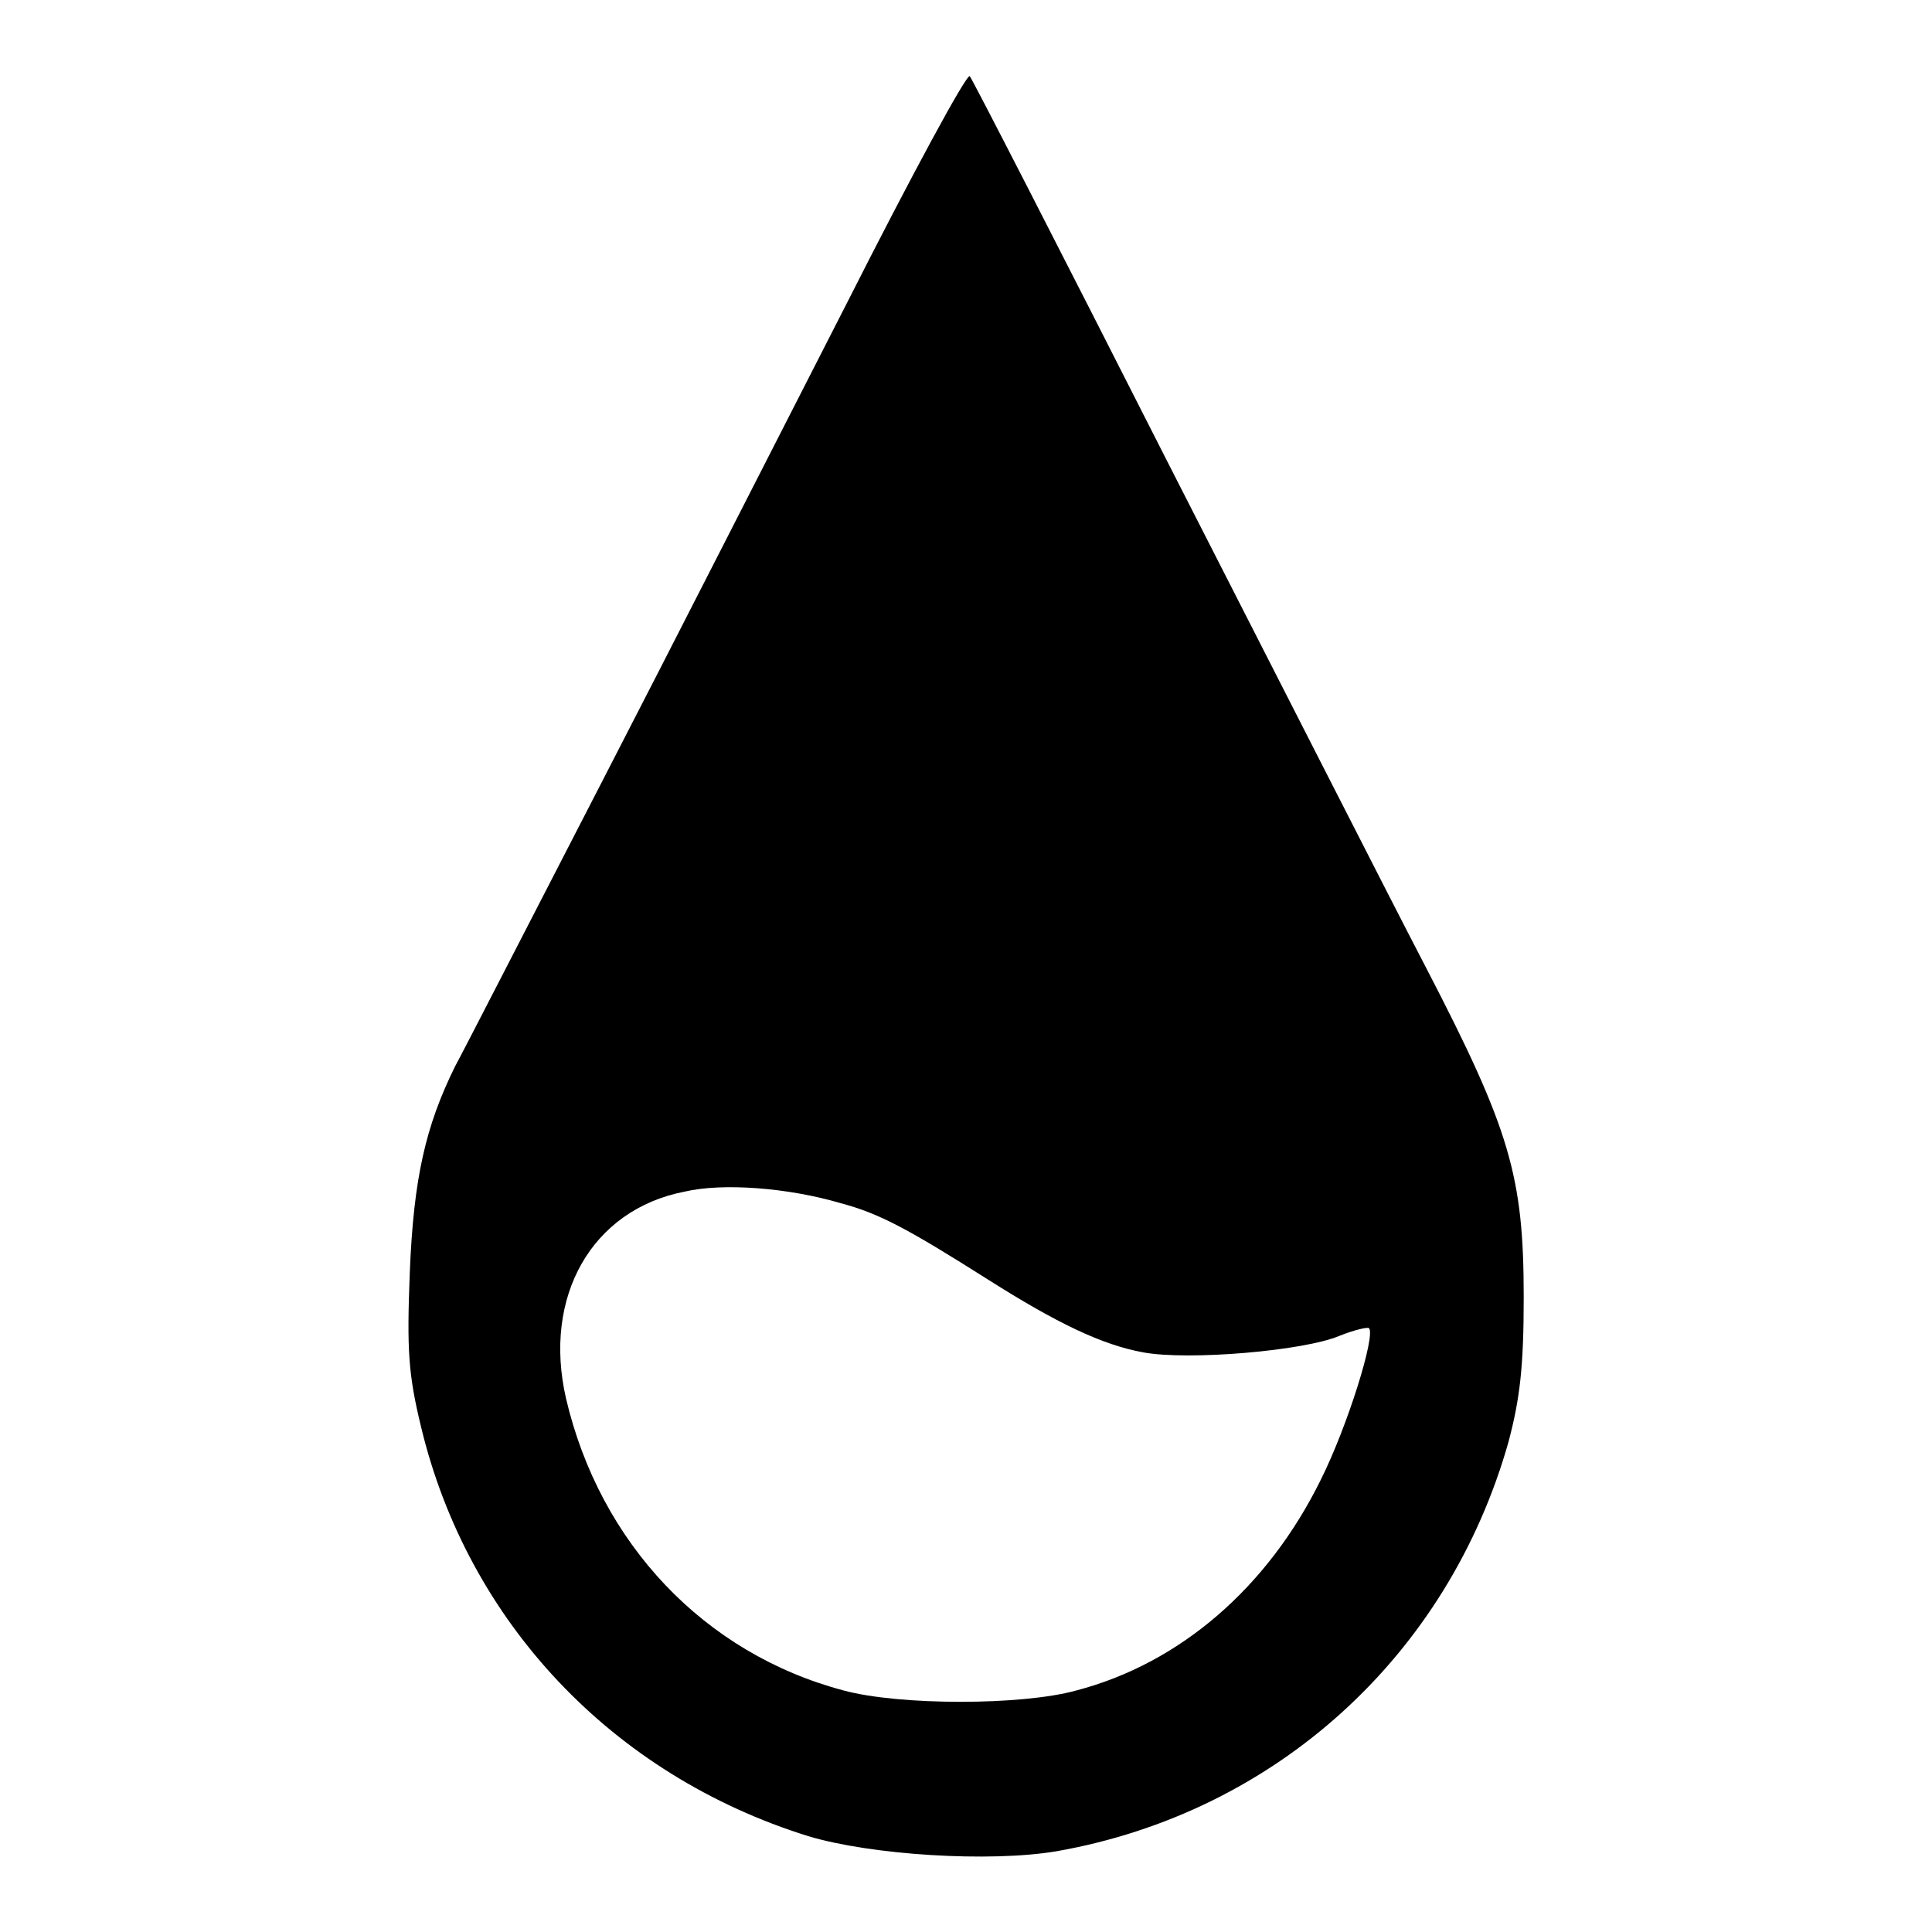<?xml version="1.0" encoding="utf-8"?>
<!-- Svg Vector Icons : http://www.onlinewebfonts.com/icon -->
<!DOCTYPE svg PUBLIC "-//W3C//DTD SVG 1.1//EN" "http://www.w3.org/Graphics/SVG/1.1/DTD/svg11.dtd">
<svg version="1.1" xmlns="http://www.w3.org/2000/svg" xmlns:xlink="http://www.w3.org/1999/xlink" x="0px" y="0px" viewBox="0 0 256 256" enable-background="new 0 0 256 256" xml:space="preserve">
<g> <g> <path fill="#000000" d="M112.3,40c-8.6,16.8-23.3,45.7-32.8,64.1c-9.5,18.4-18.1,35.2-19.2,37.2c-3.9,7.9-5.5,14.8-6,27.3  c-0.4,10.3-0.2,13.5,1.5,20.5c6.2,25.8,25.3,46.1,51.3,54.2c8.3,2.5,24,3.5,32.9,2c29-5.1,51.9-25.9,59.9-54.3  c1.5-5.7,2-9.9,2-19.1c0-16-1.8-22.2-12.9-43.6c-4.9-9.4-20.3-39.7-34.4-67.3c-14-27.6-25.8-50.6-26.1-50.9  C128.1,9.7,120.8,23.2,112.3,40z M111.3,159.4c5.3,1.4,9.1,3.5,19.7,10.2c9,5.7,15,8.6,20.5,9.6c6,1.1,21.3-0.2,26-2.2  c2-0.8,3.8-1.2,3.9-1c0.9,0.9-2.8,12.9-6.4,20.1c-7,14.2-18.6,24.3-32.4,27.9c-7.2,2-23.4,2-30.8,0c-18.5-4.9-32.3-19.5-36.8-38.7  c-3.1-13.5,3.4-25,15.7-27.4C95.8,156.7,104.5,157.4,111.3,159.4z"/> </g></g>
</svg>